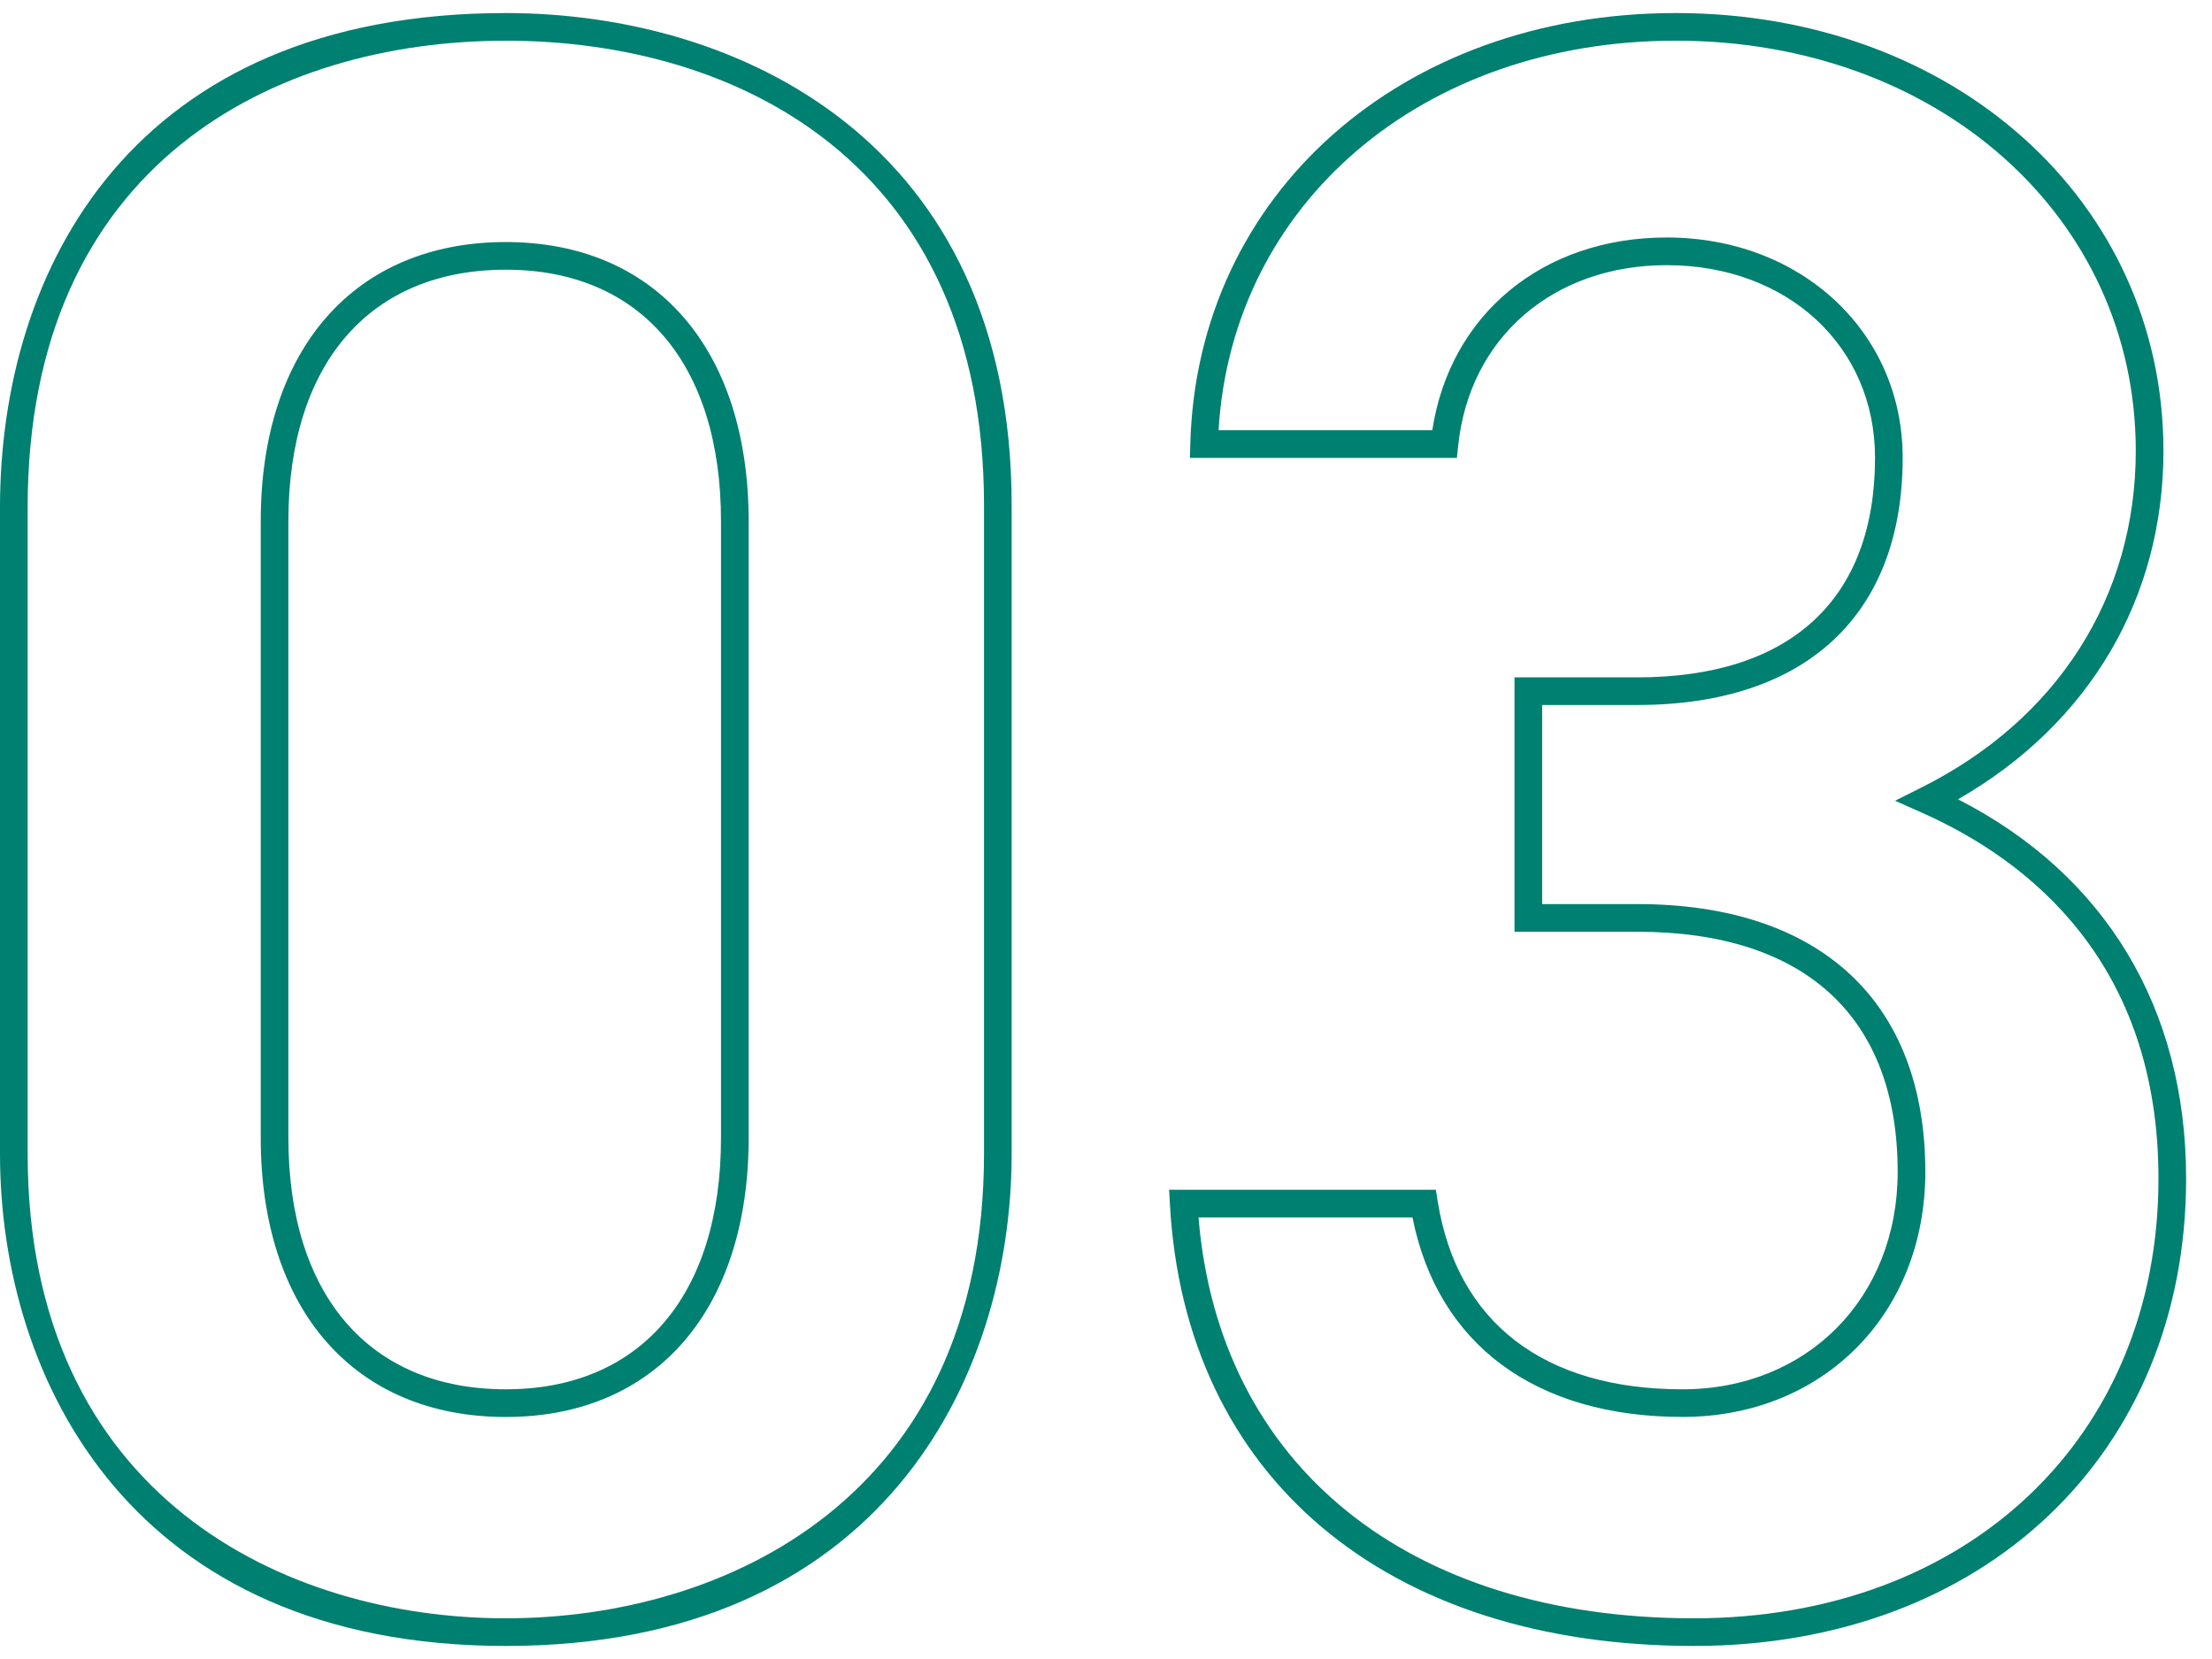 <?xml version="1.0" encoding="utf-8"?>
<!-- Generator: Adobe Illustrator 25.0.1, SVG Export Plug-In . SVG Version: 6.00 Build 0)  -->
<svg version="1.1" id="レイヤー_1" xmlns="http://www.w3.org/2000/svg" xmlns:xlink="http://www.w3.org/1999/xlink" x="0px"
	 y="0px" width="80px" height="60px" viewBox="0 0 80 60" style="enable-background:new 0 0 80 60;" xml:space="preserve">
<style type="text/css">
	.st0{fill:#008070;}
</style>
<g>
	<path class="st0" d="M18.294,59.528C4.791,59.528,0,49.938,0,41.726v-23.37C0,9.71,4.806,0.472,18.294,0.472
		c8.439,0,18.294,4.662,18.294,17.802v23.452C36.588,49.938,31.797,59.528,18.294,59.528z M18.294,1.472
		C9.934,1.472,1,5.907,1,18.356v23.37c0,12.402,9.316,16.802,17.294,16.802s17.294-4.4,17.294-16.802V18.274
		C35.588,5.886,26.654,1.472,18.294,1.472z M18.294,51.247c-5.468,0-8.864-3.868-8.864-10.094V18.848
		c0-6.226,3.396-10.094,8.864-10.094c5.417,0,8.782,3.868,8.782,10.094v22.304C27.076,47.379,23.711,51.247,18.294,51.247z
		 M18.294,9.754c-4.925,0-7.864,3.4-7.864,9.094v22.304c0,5.695,2.939,9.094,7.864,9.094c4.873,0,7.782-3.4,7.782-9.094V18.848
		C26.076,13.154,23.167,9.754,18.294,9.754z"/>
	<path class="st0" d="M61.262,59.528c-11.146,0-18.408-6.12-18.95-15.97l-0.029-0.528h9.647l0.067,0.421
		c0.701,4.382,3.846,6.795,8.854,6.795c4.509,0,7.781-3.307,7.781-7.864c0-5.6-3.346-8.684-9.422-8.684h-4.436v-9.2h4.436
		c5.548,0,8.603-2.822,8.603-7.946c0-4.034-3.169-6.962-7.536-6.962c-4.103,0-7.132,2.621-7.539,6.522l-0.047,0.448h-9.656
		l0.014-0.513c0.244-9.025,7.628-15.575,17.557-15.575c10.055,0,17.638,6.807,17.638,15.834c0,5.344-2.693,9.886-7.43,12.602
		c5.33,2.722,8.25,7.558,8.25,13.72C79.063,52.579,71.743,59.528,61.262,59.528z M43.346,44.03
		c0.738,8.959,7.555,14.498,17.916,14.498c9.893,0,16.802-6.538,16.802-15.9c0-7.797-4.654-11.502-8.56-13.238l-0.968-0.43
		l0.947-0.474c4.932-2.466,7.76-6.905,7.76-12.181c0-8.457-7.152-14.834-16.638-14.834c-9.175,0-16.044,5.893-16.534,14.088h7.73
		c0.64-4.188,3.992-6.97,8.476-6.97c4.866,0,8.536,3.423,8.536,7.962c0,5.685-3.5,8.946-9.603,8.946h-3.436v7.2h3.436
		c6.623,0,10.422,3.53,10.422,9.684c0,5.136-3.693,8.864-8.781,8.864c-5.317,0-8.854-2.623-9.767-7.216h-7.738V44.03z"/>
</g>
</svg>
